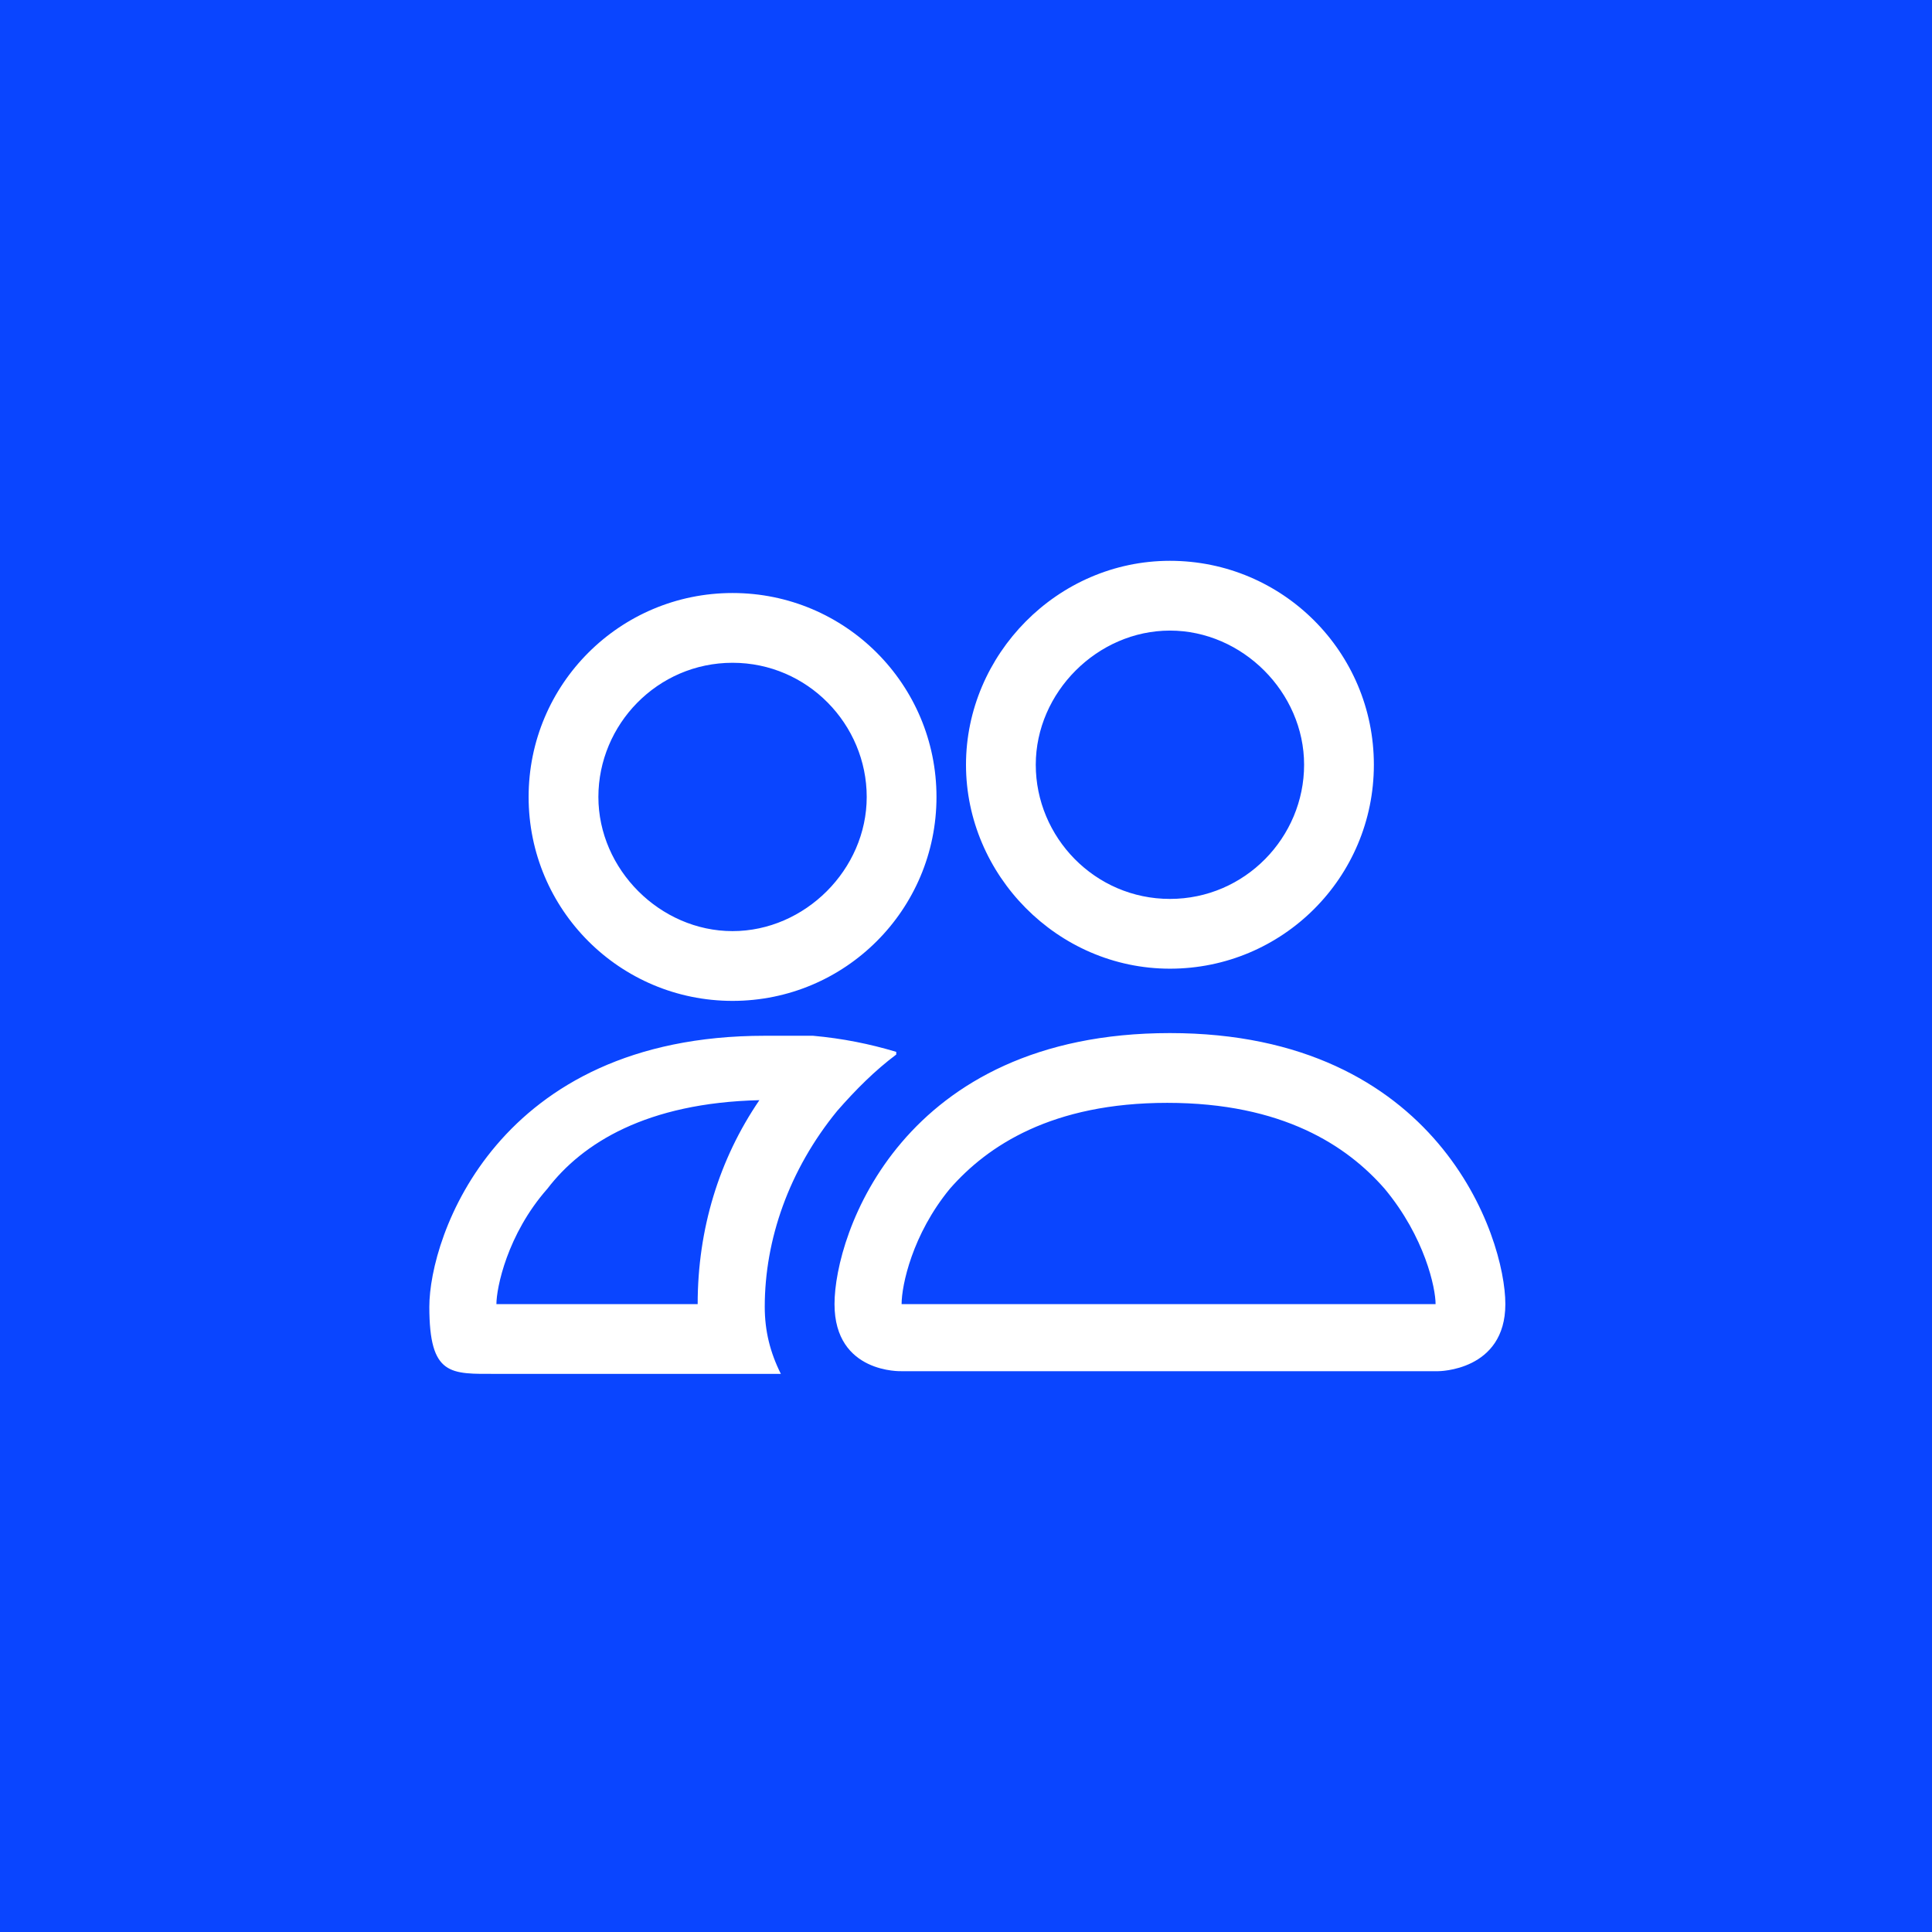 <?xml version="1.0" encoding="UTF-8"?>
<svg id="Layer_1" data-name="Layer 1" xmlns="http://www.w3.org/2000/svg" version="1.1" viewBox="0 0 72 72">
  <defs>
    <style>
      .cls-1 {
        fill: #0a45ff;
      }

      .cls-1, .cls-2 {
        stroke-width: 0px;
      }

      .cls-2 {
        fill: #fff;
      }
    </style>
  </defs>
  <rect class="cls-1" y="0" width="72" height="72"/>
  <path class="cls-2" d="M53.6,51.1s2.5,0,2.5-2.5-2.5-10.1-12.5-10.1-12.5,7.5-12.5,10.1,2.5,2.5,2.5,2.5h20ZM33.6,48.6h0c0-.7.4-2.6,1.8-4.3,1.4-1.6,3.8-3.2,8.1-3.2s6.7,1.6,8.1,3.2c1.5,1.8,1.9,3.7,1.9,4.3h-19.9ZM43.6,33.5c2.8,0,5-2.3,5-5s-2.3-5-5-5-5,2.3-5,5,2.2,5,5,5ZM51.2,28.5c0,4.2-3.4,7.6-7.6,7.6s-7.6-3.5-7.6-7.6,3.4-7.6,7.6-7.6,7.6,3.4,7.6,7.6ZM33.4,39.2c-1-.3-2-.5-3.1-.6h-1.8c-10,0-12.5,7.5-12.5,10.1s.8,2.5,2.5,2.5h10.6c-.4-.8-.6-1.6-.6-2.5,0-2.5.9-5.1,2.7-7.3.7-.8,1.4-1.5,2.2-2.1h0ZM28.3,41c-1.5,2.2-2.3,4.8-2.3,7.6h-7.5c0-.6.4-2.6,1.9-4.3,1.3-1.7,3.7-3.2,7.9-3.3h0ZM19.7,29.7c0-4.2,3.4-7.6,7.6-7.6s7.6,3.4,7.6,7.6-3.4,7.6-7.6,7.6-7.6-3.4-7.6-7.6ZM27.3,24.7c-2.8,0-5,2.3-5,5s2.3,5,5,5,5-2.3,5-5-2.2-5-5-5Z"/>
</svg>